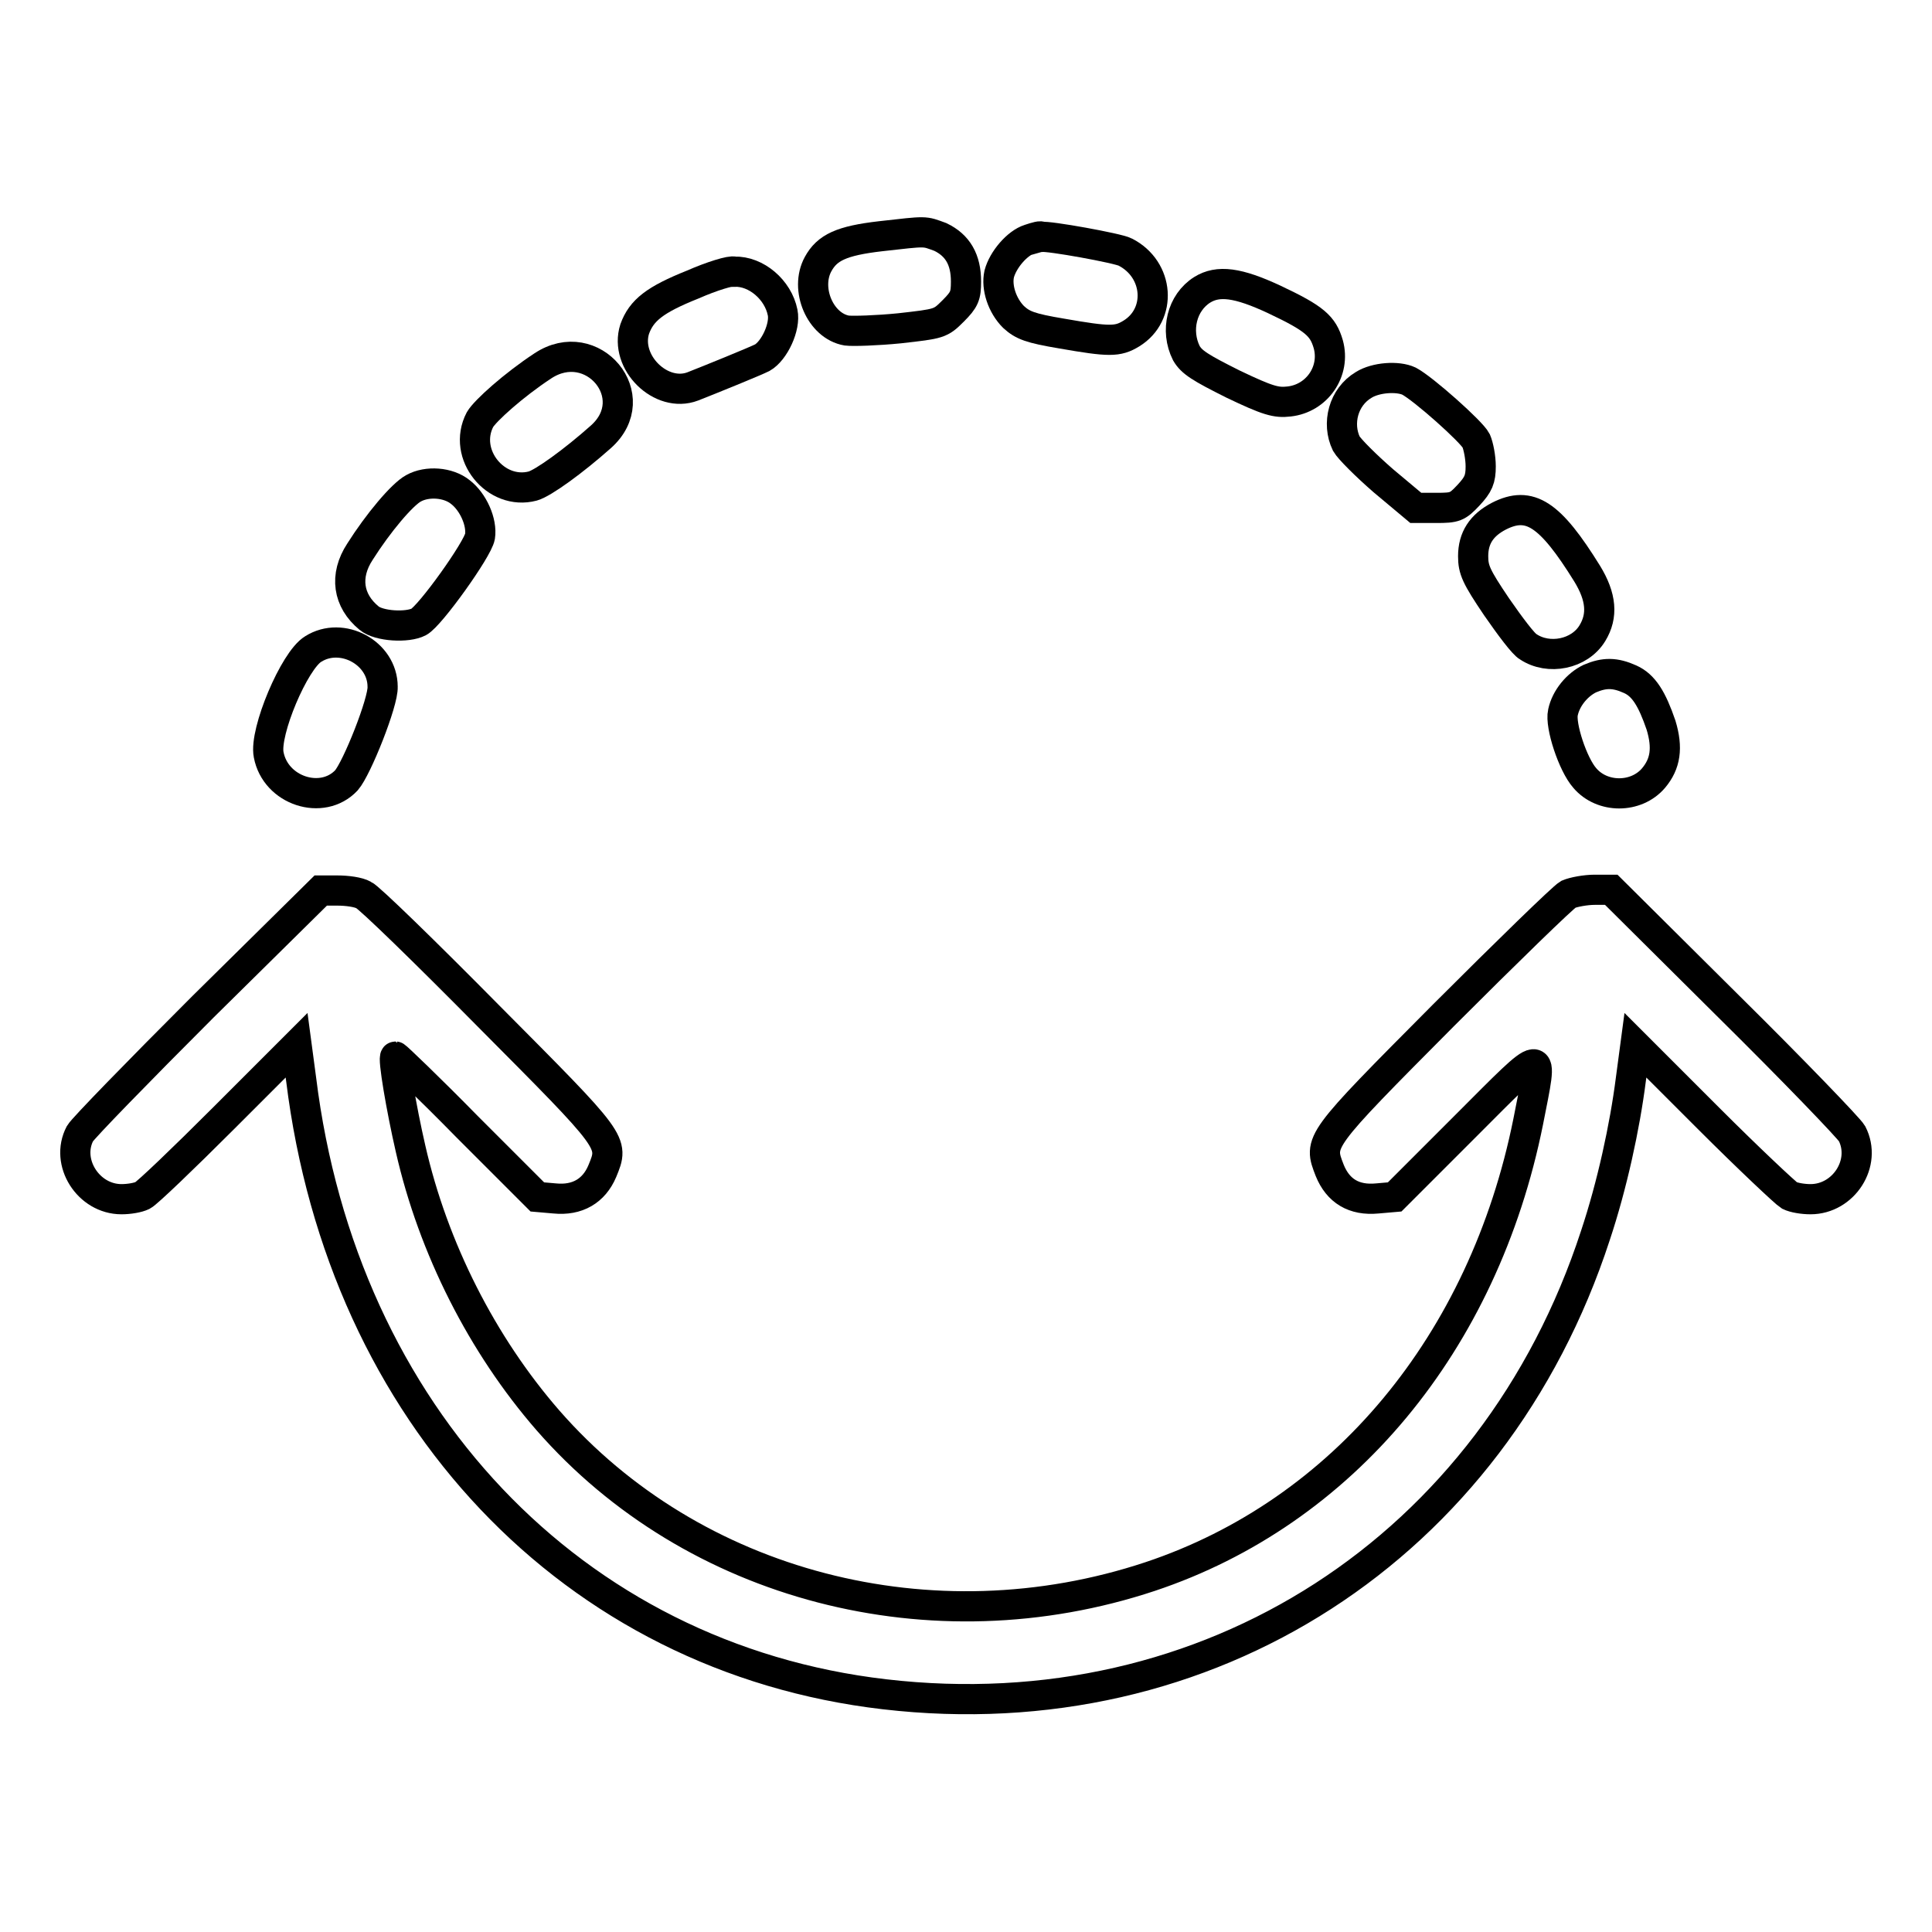 <?xml version="1.0" encoding="utf-8"?>
<!-- Svg Vector Icons : http://www.onlinewebfonts.com/icon -->
<!DOCTYPE svg PUBLIC "-//W3C//DTD SVG 1.1//EN" "http://www.w3.org/Graphics/SVG/1.1/DTD/svg11.dtd">
<svg version="1.1" xmlns="http://www.w3.org/2000/svg" xmlns:xlink="http://www.w3.org/1999/xlink" x="0px" y="0px" viewBox="0 0 256 256" enable-background="new 0 0 256 256" xml:space="preserve">
<g><g><g><path stroke-width="4" fill-opacity="0" stroke="#000000"  d="M116.7,31.3c-5.2,0.6-7.1,1.5-8.3,3.7c-1.8,3.3,0.3,8.2,3.8,8.8c0.8,0.1,4,0,7-0.3c5.3-0.6,5.4-0.6,7.1-2.3c1.5-1.5,1.7-2,1.7-3.9c0-2.9-1.1-4.8-3.4-5.9C122.4,30.6,122.9,30.6,116.7,31.3z"/><path stroke-width="4" fill-opacity="0" stroke="#000000"  d="M136.4,31.7c-1.6,0.5-3.5,2.7-4,4.6c-0.4,1.8,0.4,4.2,1.9,5.7c1.2,1.1,2.2,1.5,6.4,2.2c6.3,1.1,7.4,1.1,9.2,0c4.1-2.5,3.7-8.5-0.8-10.8c-0.9-0.5-10.3-2.2-11.1-2C138,31.2,137.3,31.4,136.4,31.7z"/><path stroke-width="4" fill-opacity="0" stroke="#000000"  d="M91.8,37.7c-5,2-6.8,3.4-7.7,5.9c-1.4,4.4,3.5,9.2,7.7,7.6c2.3-0.9,8.2-3.3,9.2-3.8c1.6-0.9,3.1-4.1,2.7-6c-0.6-3-3.5-5.5-6.4-5.4C96.9,35.8,94.3,36.6,91.8,37.7z"/><path stroke-width="4" fill-opacity="0" stroke="#000000"  d="M159.3,38.4c-2.7,1.7-3.6,5.4-2.1,8.4c0.7,1.2,1.8,1.9,6.2,4.1c4.6,2.2,5.7,2.5,7.4,2.3c3.7-0.4,6.2-4,5.2-7.6c-0.7-2.4-1.8-3.4-7.1-5.9C164,37.4,161.4,37.1,159.3,38.4z"/><path stroke-width="4" fill-opacity="0" stroke="#000000"  d="M71.9,48.5c-3.8,2.5-7.6,5.9-8.3,7.1c-2.4,4.6,2.1,10.1,7,8.8c1.4-0.4,5.4-3.3,9-6.5C85.6,52.6,78.5,44.1,71.9,48.5z"/><path stroke-width="4" fill-opacity="0" stroke="#000000"  d="M180.7,51c-2.7,1.6-3.6,5.1-2.3,7.8c0.4,0.7,2.6,2.9,4.9,4.9l4.3,3.6h2.7c2.5,0,2.8-0.1,4.3-1.7c1.3-1.4,1.6-2.1,1.6-3.8c0-1.2-0.3-2.7-0.6-3.4c-0.6-1.2-7-6.9-8.9-7.9C185.2,49.8,182.3,50,180.7,51z"/><path stroke-width="4" fill-opacity="0" stroke="#000000"  d="M54.8,64.7c-1.5,0.8-4.7,4.6-7.1,8.4c-2.1,3.2-1.6,6.5,1.2,8.8c1.3,1.1,5.1,1.3,6.6,0.5c1.5-0.8,7.8-9.6,8.1-11.3c0.3-1.9-0.9-4.6-2.6-5.9C59.4,63.9,56.6,63.7,54.8,64.7z"/><path stroke-width="4" fill-opacity="0" stroke="#000000"  d="M198.6,68.4c-2.3,1.2-3.4,2.9-3.4,5.3c0,1.8,0.4,2.7,3.1,6.7c1.8,2.6,3.6,5,4.2,5.3c2.7,1.8,6.8,1,8.5-1.8c1.4-2.3,1.2-4.8-0.7-7.9C205.4,68.1,202.7,66.3,198.6,68.4z"/><path stroke-width="4" fill-opacity="0" stroke="#000000"  d="M41.5,86c-2.5,1.5-6.5,11-5.9,14c0.9,4.8,7.1,6.8,10.3,3.4c1.4-1.6,4.9-10.4,4.8-12.4C50.7,86.5,45.3,83.6,41.5,86z"/><path stroke-width="4" fill-opacity="0" stroke="#000000"  d="M210.7,89.9c-1.7,0.8-3.2,2.6-3.6,4.5c-0.4,1.7,1.3,6.9,2.9,8.7c2.3,2.7,6.8,2.7,9.1,0c1.6-1.9,1.9-4,1-7c-1.2-3.5-2.3-5.3-4.1-6.1C214,89.1,212.6,89.1,210.7,89.9z"/><path stroke-width="4" fill-opacity="0" stroke="#000000"  d="M26.9,133.4c-8.6,8.6-15.9,16.1-16.3,16.8c-2,3.8,1.1,8.7,5.5,8.7c1,0,2.2-0.2,2.8-0.5c0.6-0.3,5.4-4.9,10.7-10.2l9.7-9.7l0.6,4.5c5.5,44.5,36,76.7,77.3,81.5c42.9,5,80.7-19.4,94.2-60.8c2.2-6.6,3.9-14.4,4.7-20.7l0.6-4.5l9.7,9.7c5.3,5.3,10.2,9.9,10.7,10.2c0.6,0.3,1.8,0.5,2.8,0.5c4.4,0,7.5-4.8,5.5-8.7c-0.4-0.7-7.7-8.3-16.3-16.8l-15.6-15.5h-2.2c-1.2,0-2.8,0.3-3.5,0.6c-0.7,0.4-8.1,7.6-16.5,16c-16.8,16.9-16.6,16.7-15.1,20.6c1.1,2.7,3.2,4,6.3,3.7l2.3-0.2l9.4-9.4c10.8-10.8,10.3-10.8,8.3-0.6c-5.9,29.4-24.6,51.8-50.1,60.3c-28.9,9.6-60.6,1.3-79.8-20.7c-8.7-10-15.2-22.8-18.2-36c-1.2-5.2-2.4-12.2-2-12.2c0.1,0,4.5,4.2,9.5,9.3l9.3,9.3l2.3,0.2c3,0.3,5.2-1,6.3-3.6c1.6-3.9,1.7-3.7-15.1-20.6c-8.4-8.5-15.8-15.7-16.5-16c-0.7-0.4-2.2-0.6-3.5-0.6h-2.2L26.9,133.4z"/></g></g></g>
</svg>